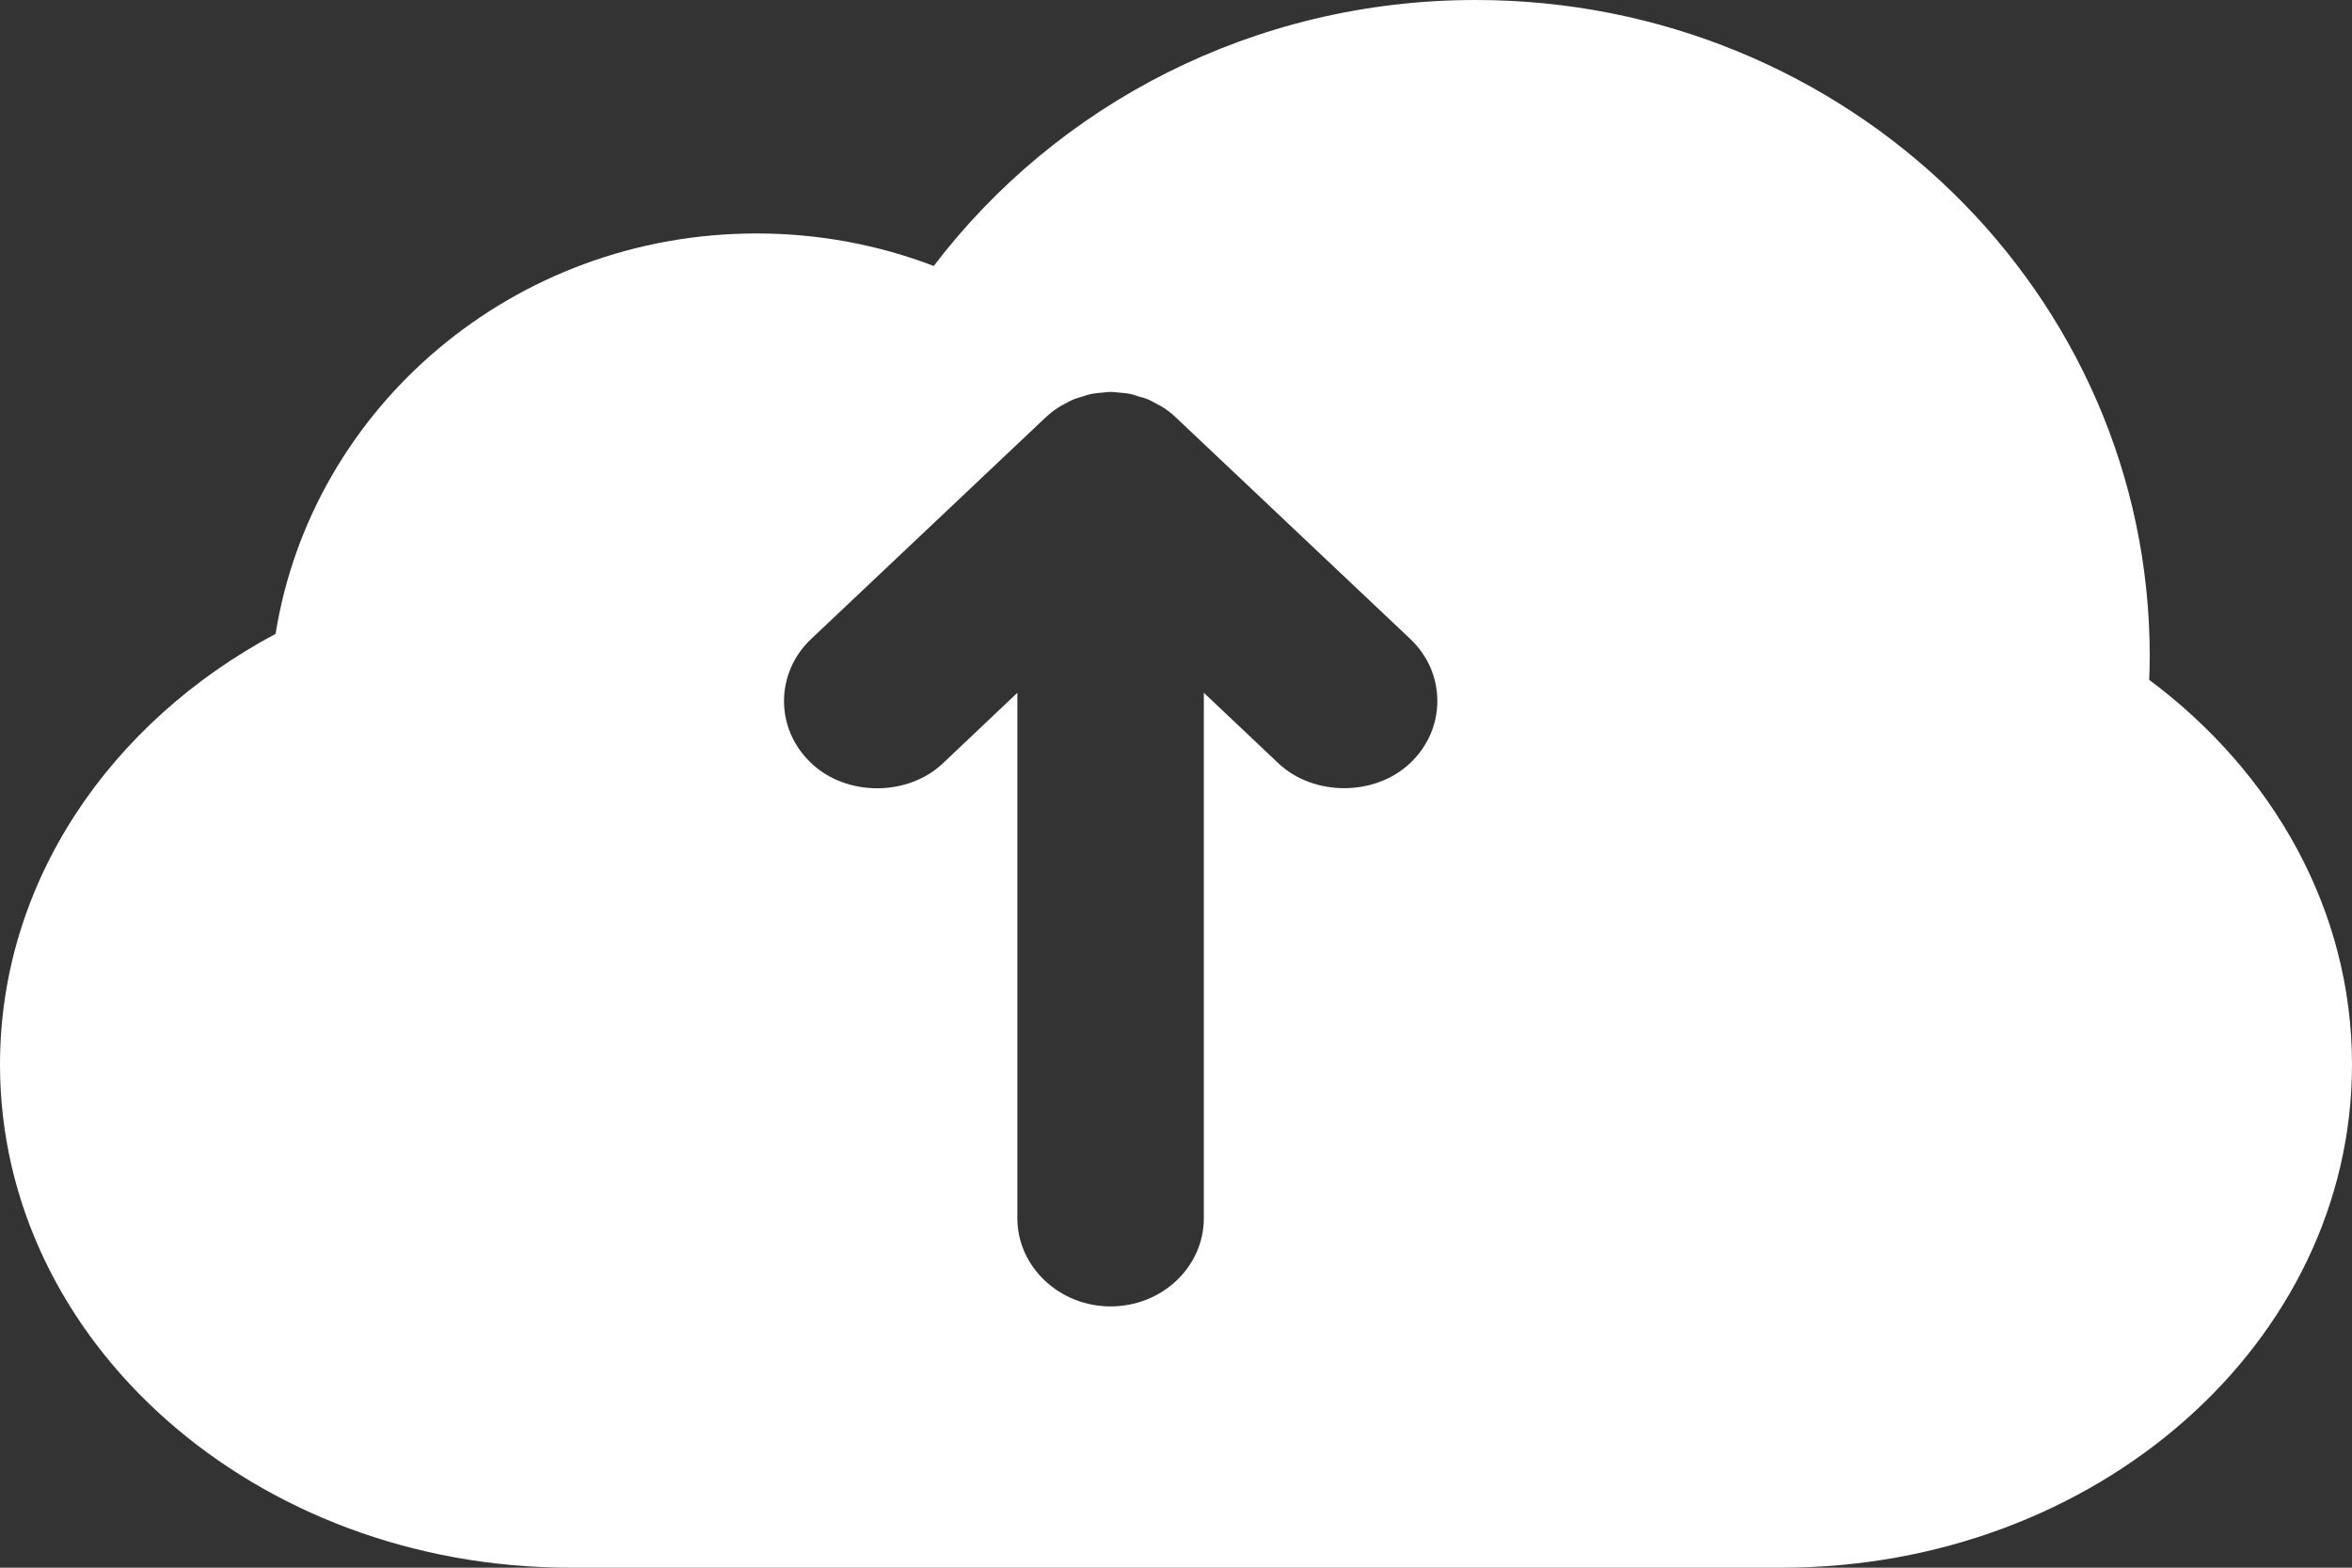 <?xml version="1.0" encoding="UTF-8"?>
<svg width="18px" height="12px" viewBox="0 0 18 12" version="1.1" xmlns="http://www.w3.org/2000/svg" xmlns:xlink="http://www.w3.org/1999/xlink">
    <rect x="0" y="0" width="18" height="12" fill="#333333" stroke="none"/>
    <!-- Generator: sketchtool 39.1 (31720) - http://www.bohemiancoding.com/sketch -->
    <title>F004744F-B5FC-4702-A8D0-A752E3762F79</title>
    <desc>Created with sketchtool.</desc>
    <defs></defs>
    <g id="Mobile" stroke="none" stroke-width="1" fill="none" fill-rule="evenodd">
        <g id="Top-rated-/-Menu" transform="translate(-161, -430)" fill="#FFFFFF">
            <g id="upload" transform="translate(151, 385)">
                <path d="M26.452,50.022 C26.452,47.248 24.142,45 21.293,45 C19.593,45 18.086,45.801 17.146,47.036 C16.726,46.875 16.269,46.787 15.79,46.787 C13.929,46.787 12.387,48.116 12.109,49.852 C10.844,50.527 10,51.75 10,53.149 C10,55.276 11.954,57 14.364,57 L23.636,57 C26.046,57 28,55.276 28,53.149 C28,51.967 27.396,50.911 26.448,50.204 C26.45,50.144 26.452,50.083 26.452,50.022 Z M16.211,49.888 L17.995,48.202 C18.03,48.169 18.068,48.138 18.109,48.113 L18.13,48.101 C18.164,48.082 18.198,48.064 18.232,48.051 L18.265,48.041 C18.306,48.028 18.335,48.018 18.365,48.013 C18.379,48.011 18.392,48.009 18.406,48.008 L18.429,48.006 C18.464,48.002 18.482,48 18.501,48 C18.518,48 18.535,48.002 18.553,48.004 L18.584,48.007 C18.602,48.008 18.619,48.01 18.637,48.013 C18.666,48.018 18.692,48.027 18.718,48.036 C18.746,48.043 18.759,48.047 18.772,48.052 C18.8,48.062 18.826,48.077 18.853,48.092 C18.876,48.104 18.885,48.108 18.894,48.114 C18.935,48.139 18.972,48.169 19.006,48.202 L20.791,49.889 C20.926,50.016 21,50.185 21,50.366 C21,50.546 20.926,50.715 20.791,50.842 C20.522,51.097 20.052,51.097 19.783,50.842 L19.213,50.303 L19.213,54.325 C19.213,54.697 18.894,55 18.5,55 C18.107,55 17.786,54.697 17.786,54.325 L17.786,50.303 L17.217,50.842 C16.948,51.098 16.478,51.098 16.209,50.842 C16.074,50.715 16,50.545 16,50.365 C16.001,50.185 16.075,50.015 16.211,49.888 L16.211,49.888 Z" id="icon"></path>
            </g>
        </g>
    </g>
</svg>